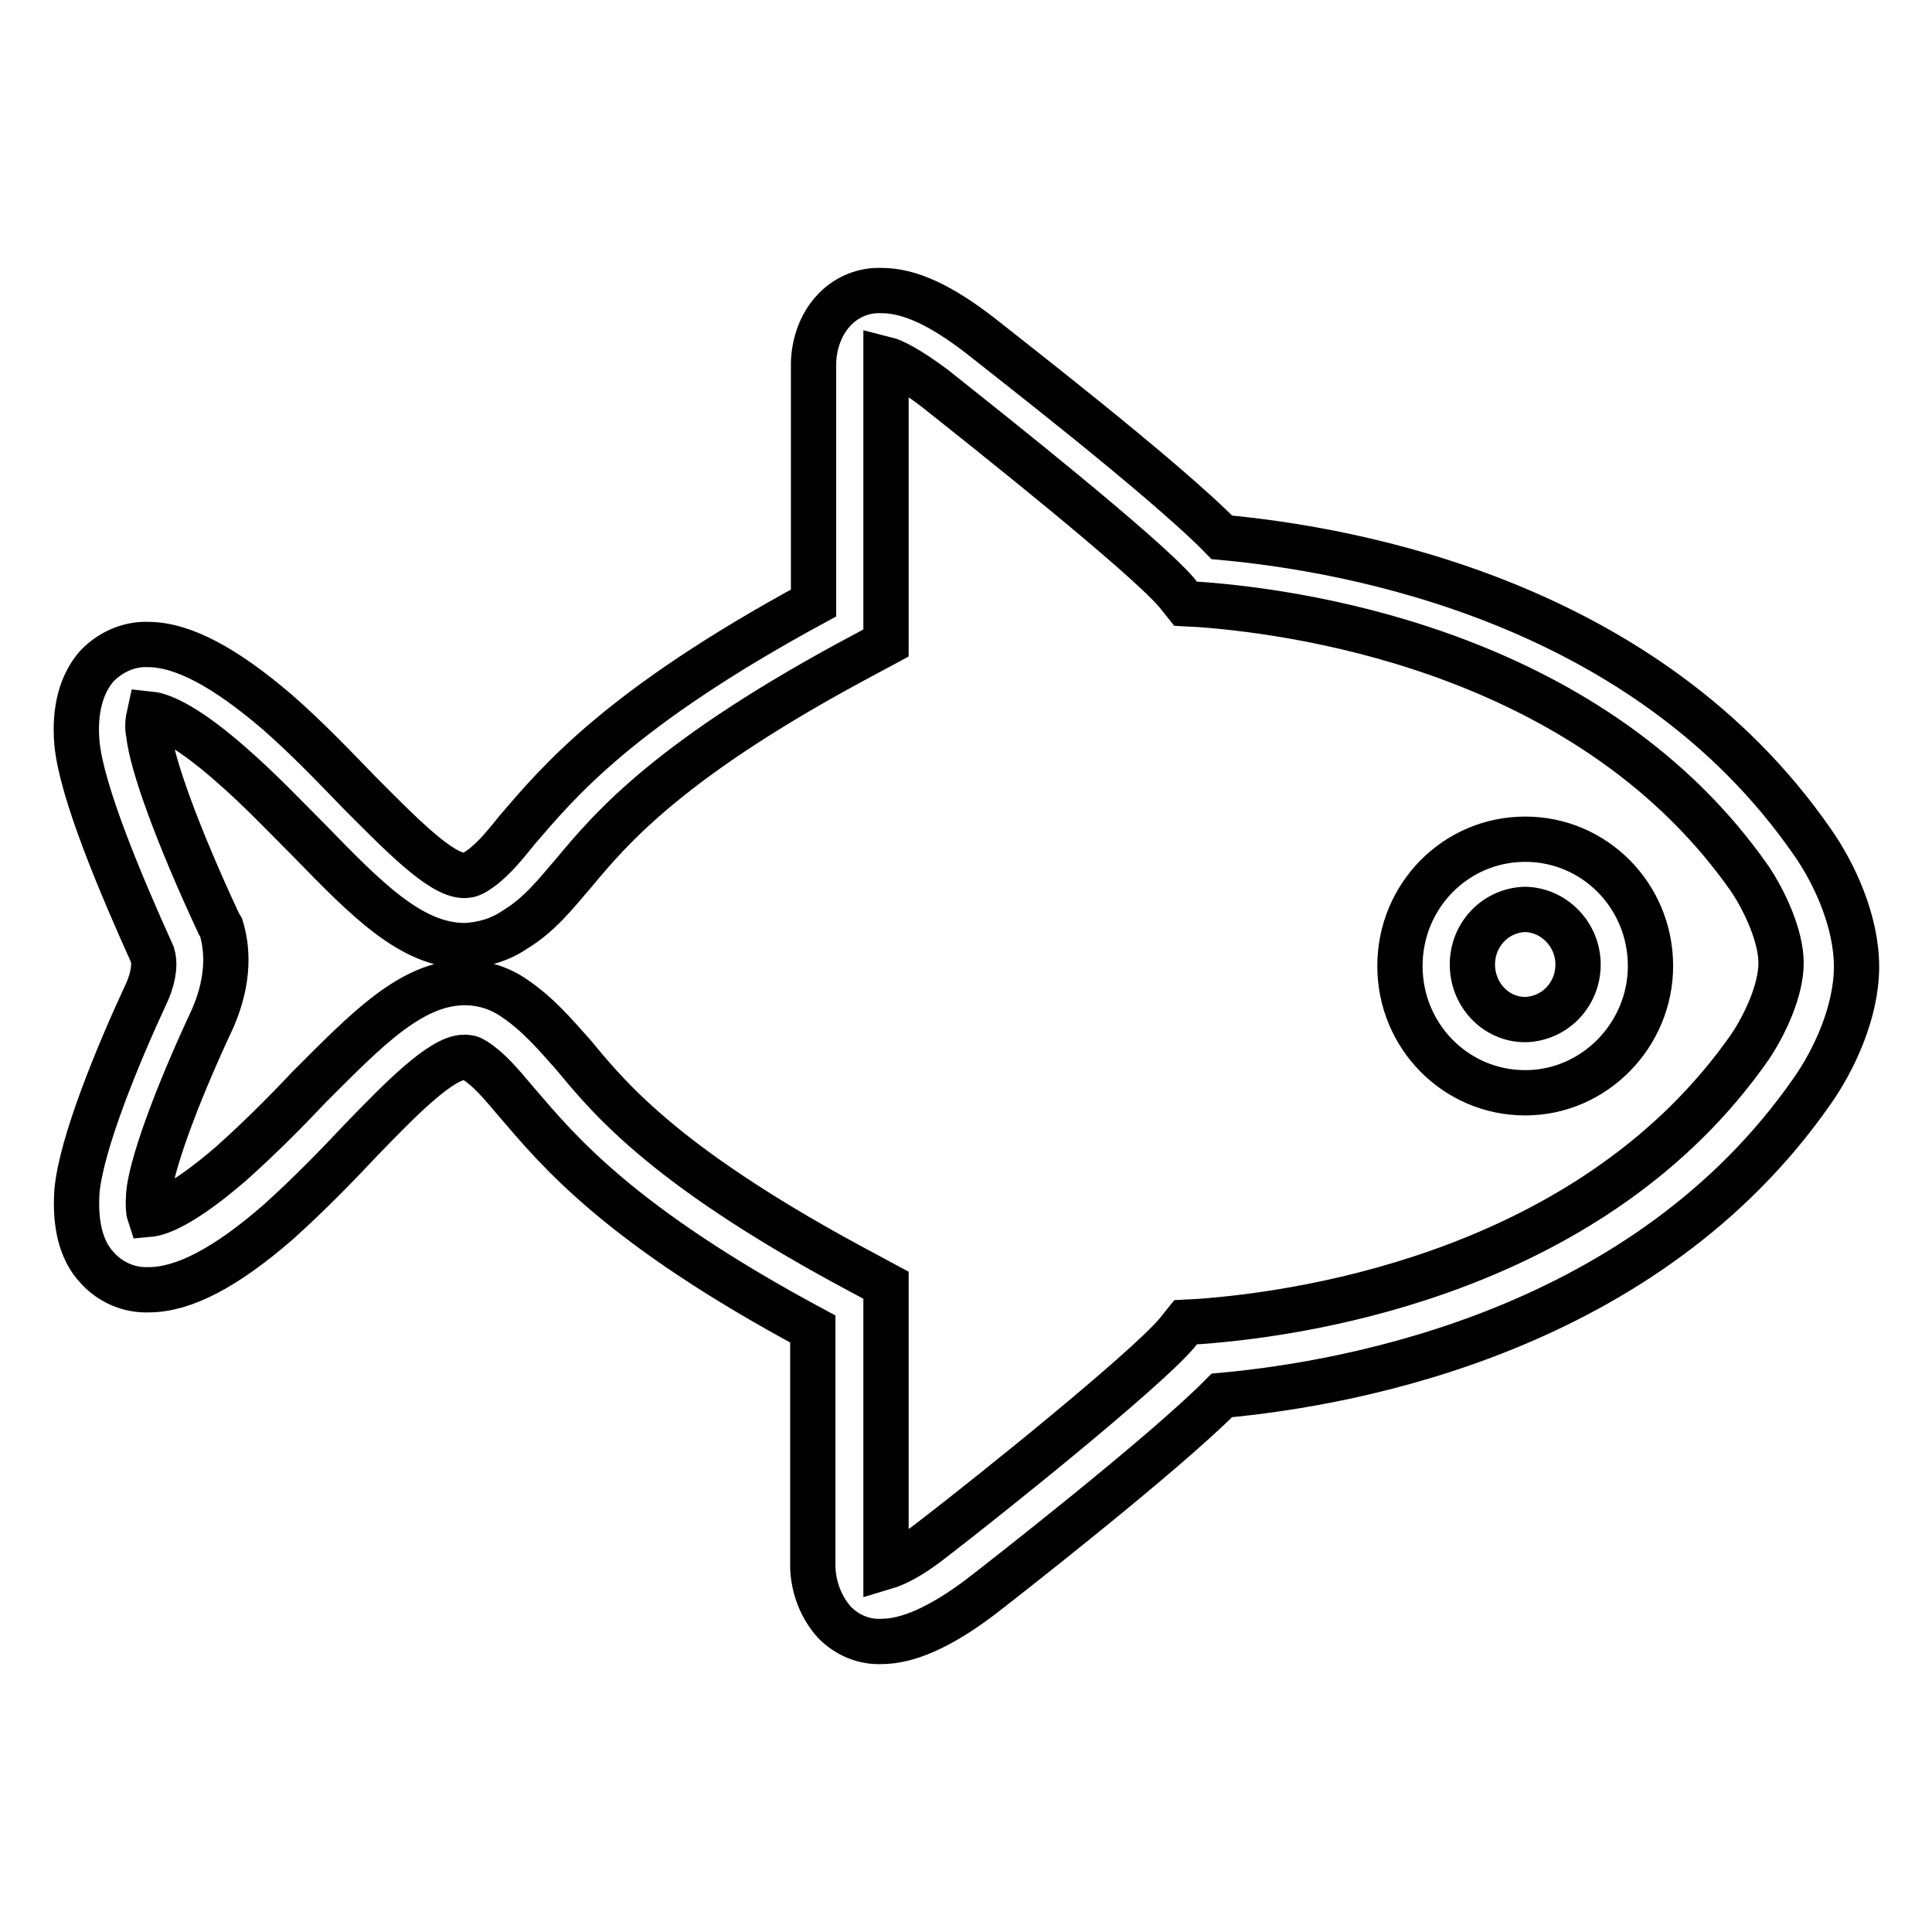 <?xml version="1.0" encoding="utf-8"?>
<!-- Svg Vector Icons : http://www.onlinewebfonts.com/icon -->
<!DOCTYPE svg PUBLIC "-//W3C//DTD SVG 1.1//EN" "http://www.w3.org/Graphics/SVG/1.1/DTD/svg11.dtd">
<svg version="1.1" xmlns="http://www.w3.org/2000/svg" xmlns:xlink="http://www.w3.org/1999/xlink" x="0px" y="0px" viewBox="0 0 256 256" enable-background="new 0 0 256 256" xml:space="preserve">
<g> <path stroke-width="6" fill-opacity="0" stroke="#000000"  d="M116.8,217.5c-2.3,0.1-4.5-0.8-6.2-2.5c-1.8-2-2.8-4.6-2.9-7.3v-31.6C82,162.3,74,152.5,68.5,146.1 c-2.2-2.6-3.7-4.4-5.6-5.6c-0.6-0.4-1-0.4-1.4-0.4c-3,0-8.5,5.6-13.8,11.1c-3.1,3.3-6.8,7.1-10.8,10.7c-7,6.1-12.6,9-17.2,9 c-2.6,0.1-5.1-1-6.8-2.9c-2.2-2.3-3-5.9-2.7-10.2c0.6-6.3,5.3-17.8,9.3-26.4c1-2.3,1-4,0.7-4.9c-4.2-9.3-9.4-21.6-10-28 c-0.4-4.4,0.6-7.9,2.6-10.2c1.8-1.9,4.3-3,6.8-2.9c4.6,0,10.2,3,17.2,9c4.1,3.6,7.7,7.4,10.9,10.7C53,110.4,58.4,116,61.5,116 c0.3,0,0.7,0,1.4-0.4c2-1.2,3.6-3.1,5.6-5.6c5.5-6.4,13.5-16.1,39.3-30.1V48.2c0-0.7,0.1-4.5,2.9-7.3c1.6-1.6,3.8-2.5,6.1-2.4 c3.7,0,7.8,1.9,13,5.9c2.6,2.1,24.5,19,32.1,26.8c17.5,1.6,56.2,8.6,78.2,40.3c2.9,4.1,5.9,10.5,5.9,16.6c0,6-3,12.4-5.9,16.5 c-22,31.6-60.7,38.7-78.2,40.3c-7.7,7.8-29.5,24.8-32.1,26.8C124.6,215.6,120.3,217.5,116.8,217.5z M61.6,130.2 c2.3,0,4.6,0.7,6.6,2.1c3.1,2.1,5.3,4.7,7.8,7.5c5.1,6.2,12.8,15.3,38.8,29.1l2.6,1.4v37.3c1-0.3,3-1.1,6.4-3.8 c7.4-5.7,27.6-21.9,32.1-27.1l1.2-1.5l1.9-0.1c15-1.1,52.4-7,72.9-36.4c2-3,4.1-7.5,4.1-11.1c0-3.5-2.1-8.1-4.1-11.1 c-20.5-29.4-57.9-35.3-72.9-36.4l-1.9-0.1l-1.2-1.5c-4.5-5.2-24.8-21.3-32.1-27.1c-3.6-2.7-5.6-3.6-6.4-3.8v37.6l-2.6,1.4 c-26,13.8-33.8,23.1-38.8,29.1c-2.5,2.9-4.5,5.5-7.8,7.5c-1.9,1.3-4.2,2-6.6,2.1c-7.1,0-13.1-6.2-20.6-13.9 c-3.3-3.3-6.6-6.8-10.4-10.1c-6.7-5.9-9.8-6.6-10.8-6.7c-0.2,0.9-0.3,1.7-0.1,2.6c0.4,4,3.8,13.4,9.3,25.2l0.3,0.5 c0.8,2.6,1.2,6.7-1.1,12c-5.1,10.9-8.2,19.7-8.5,23.4c-0.1,1.5,0,2.3,0.1,2.6c1.1-0.1,4.2-1,10.8-6.7c3.7-3.3,7.1-6.7,10.3-10.1 C48.5,136.5,54.5,130.2,61.6,130.2L61.6,130.2L61.6,130.2z M202.1,144.8c-9.2,0-16.6-7.5-16.6-16.8c0-9.3,7.4-16.8,16.6-16.8 s16.6,7.5,16.6,16.8C218.7,137.1,211.3,144.8,202.1,144.8z M202.1,120.5c-3.9,0.1-7,3.3-7,7.3c0,4,3.1,7.3,7,7.3 c3.9-0.1,7-3.3,7-7.3C209.1,123.9,206,120.6,202.1,120.5z"/></g>
</svg>